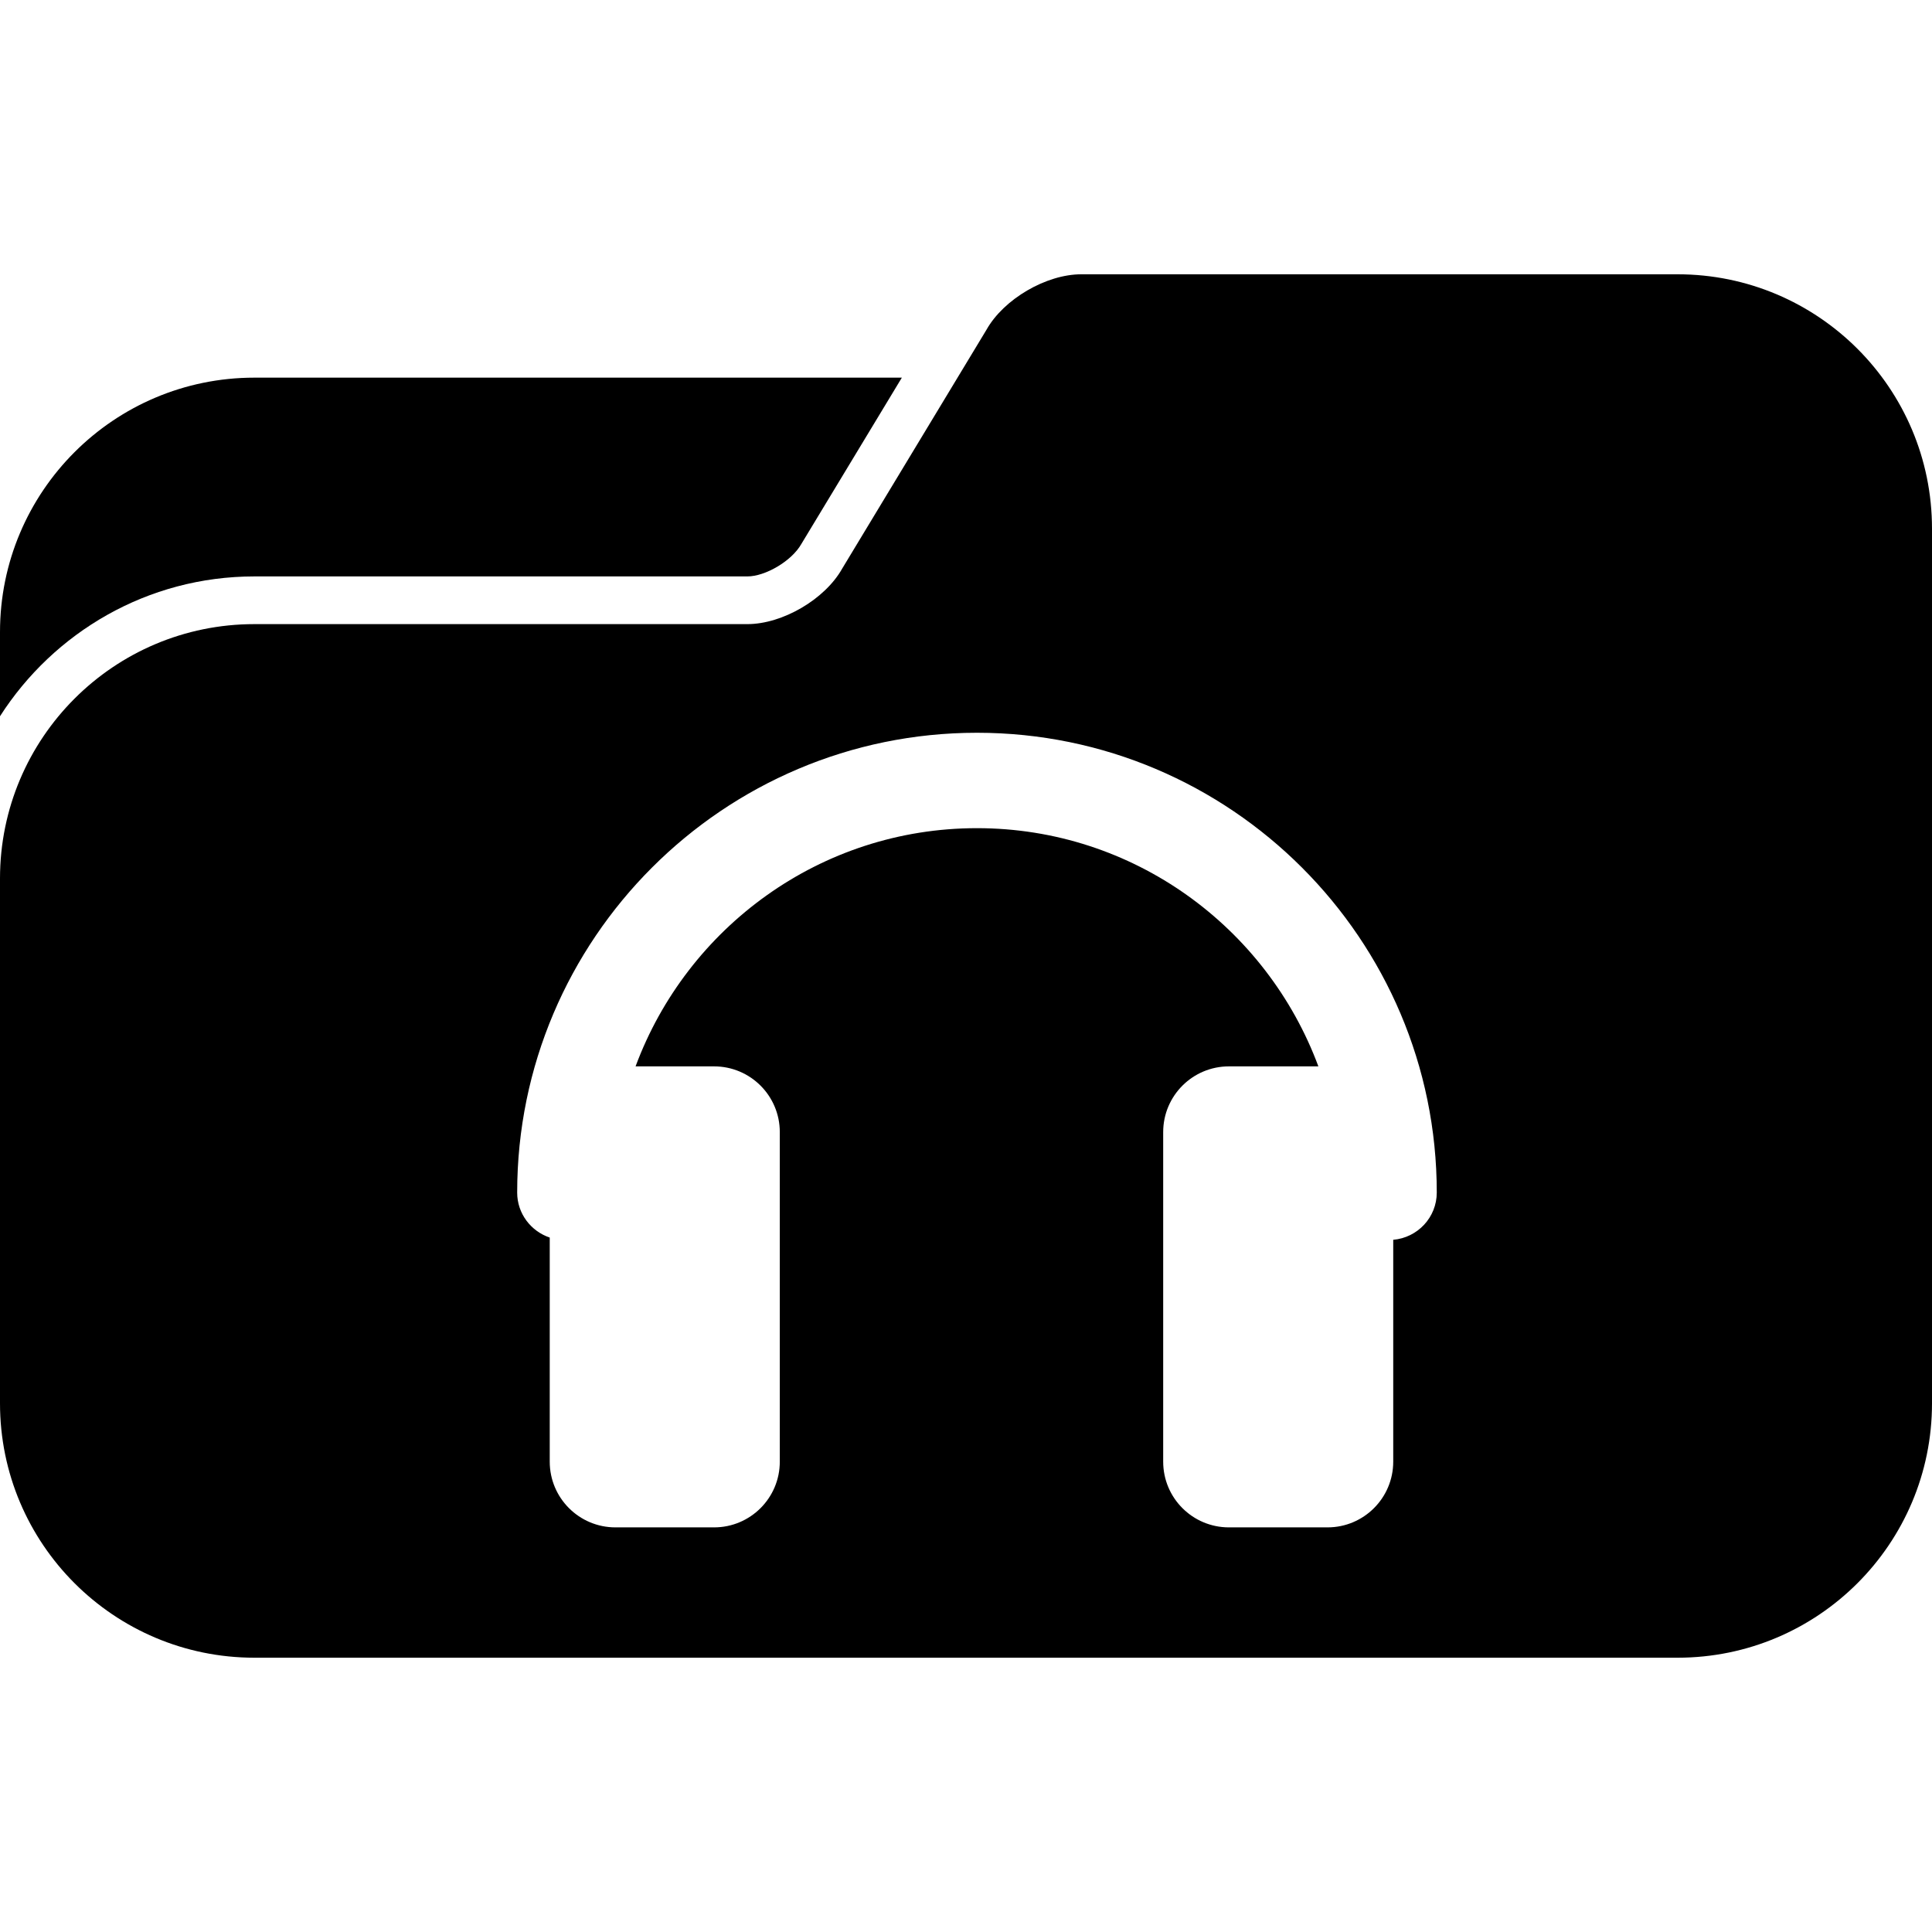 <?xml version="1.0" encoding="iso-8859-1"?>
<!-- Uploaded to: SVG Repo, www.svgrepo.com, Generator: SVG Repo Mixer Tools -->
<!DOCTYPE svg PUBLIC "-//W3C//DTD SVG 1.1//EN" "http://www.w3.org/Graphics/SVG/1.1/DTD/svg11.dtd">
<svg fill="#000000" version="1.1" id="Capa_1" xmlns="http://www.w3.org/2000/svg" xmlns:xlink="http://www.w3.org/1999/xlink" 
	 width="800px" height="800px" viewBox="0 0 476.91 476.909"
	 xml:space="preserve">
<g>
	<g>
		<path d="M62.802,142.287h121.682c4.45,0,10.95-3.805,13.32-7.999l24.816-41.066H62.802C28.12,93.222,0,121.342,0,156.026v20.779
			C13.266,156.086,36.425,142.287,62.802,142.287z"/>
		<path d="M414.105,67.708H266.913c-8.681,0-19.151,6.125-23.399,13.685l-7.147,11.828l-28.489,47.157
			c-4.246,7.558-14.719,13.684-23.393,13.684H62.802C28.12,154.062,0,182.183,0,216.865v115.794v13.737
			c0,34.685,28.12,62.805,62.802,62.805h351.303c34.685,0,62.805-28.12,62.805-62.805v-13.737V156.026v-25.515
			C476.91,95.829,448.79,67.708,414.105,67.708z M241.165,180.88c62.592,0,113.498,50.909,113.498,113.492
			c0,6.147-4.732,11.141-10.747,11.67v54.766c0,8.957-7.262,16.222-16.223,16.222H303.36c-8.965,0-16.23-7.249-16.23-16.222v-81.354
			c0-8.953,7.258-16.223,16.23-16.223h22.077c-12.712-34.267-45.629-58.801-84.272-58.801c-38.642,0-71.564,24.534-84.276,58.801
			h19.375c8.959,0,16.227,7.262,16.227,16.223v81.354c0,8.957-7.26,16.222-16.227,16.222h-24.337
			c-8.957,0-16.226-7.249-16.226-16.222v-55.318c-4.657-1.571-8.037-5.928-8.037-11.108
			C127.665,231.789,178.573,180.88,241.165,180.88z"/>
	</g>
</g>
</svg>